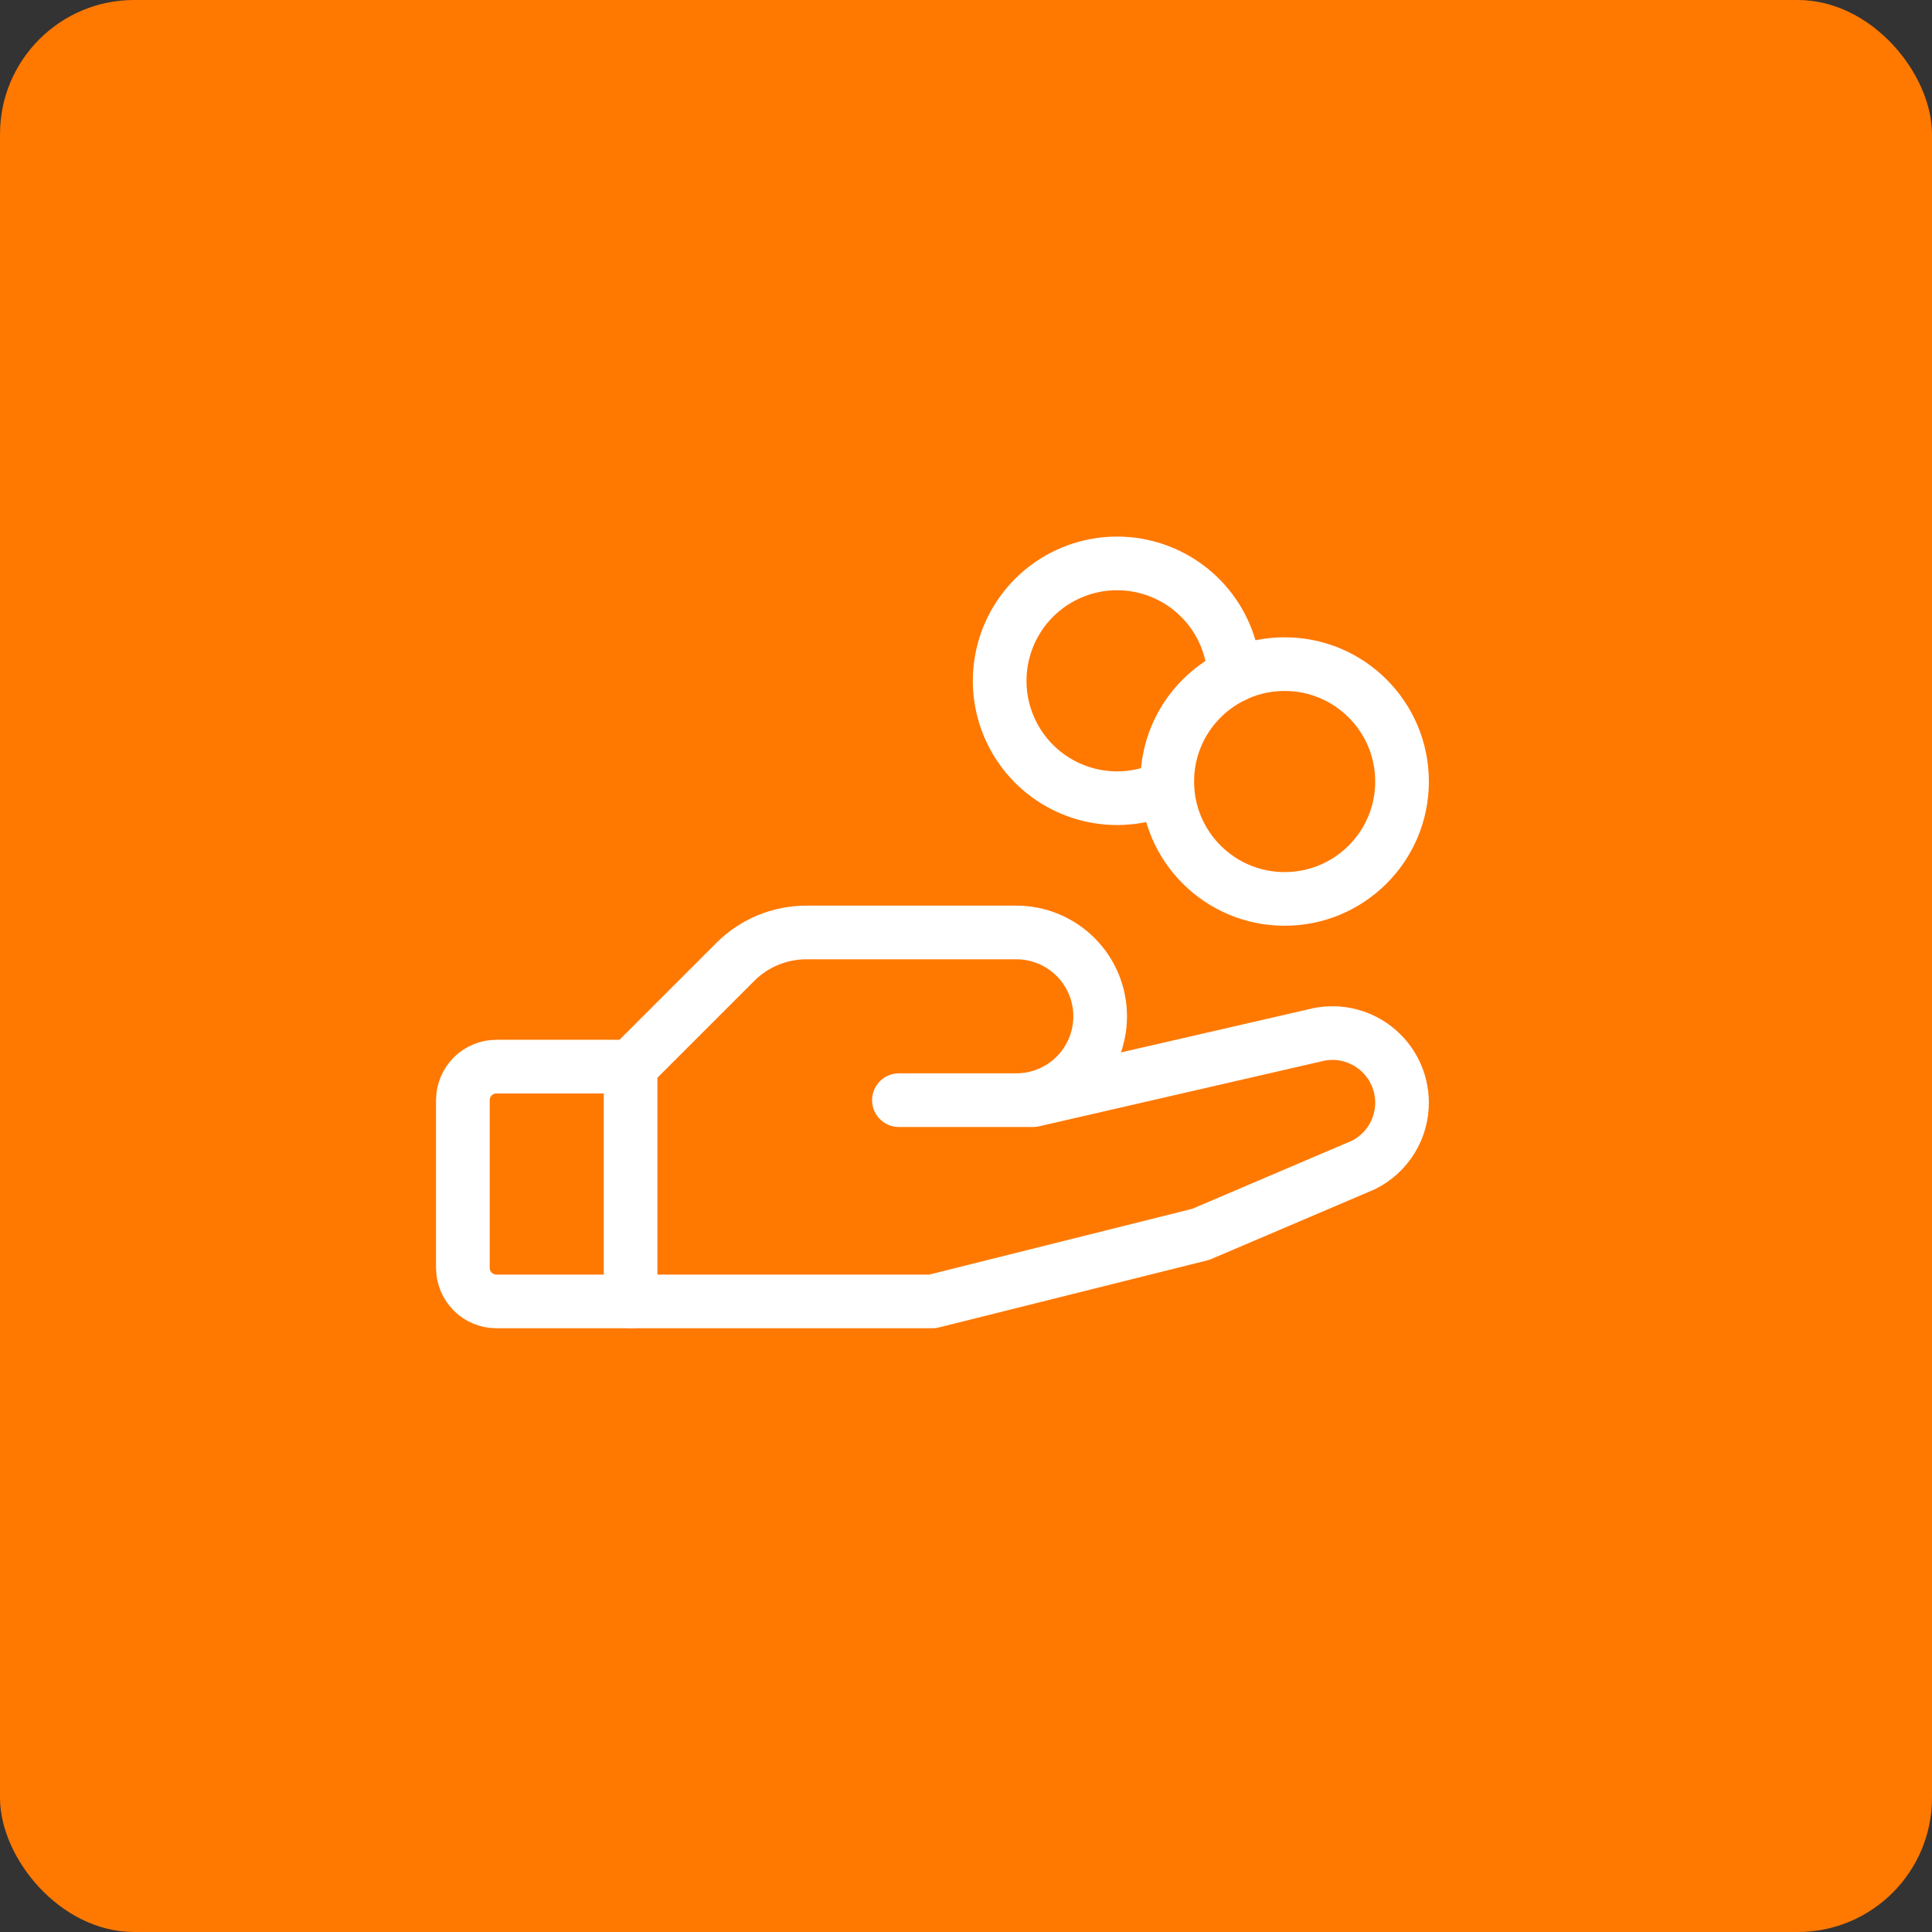 <svg width="72" height="72" viewBox="0 0 72 72" fill="none" xmlns="http://www.w3.org/2000/svg">
<rect x="0" y="0" width="72" height="72" fill="#333333" stroke="none"/>
<rect width="72" height="72" rx="5" fill="#FF7800"/>
<g clip-path="url(#clip0_4762_16588)">
<path d="M47.875 33.5C50.291 33.5 52.25 31.541 52.25 29.125C52.25 26.709 50.291 24.75 47.875 24.75C45.459 24.75 43.5 26.709 43.5 29.125C43.5 31.541 45.459 33.5 47.875 33.5Z" stroke="white" stroke-width="2" stroke-linecap="round" stroke-linejoin="round"/>
<path d="M23.5 48.5H18.5C18.169 48.5 17.851 48.368 17.616 48.134C17.382 47.9 17.25 47.581 17.25 47.25V41C17.25 40.669 17.382 40.35 17.616 40.116C17.851 39.882 18.169 39.75 18.5 39.75H23.5" stroke="white" stroke-width="2" stroke-linecap="round" stroke-linejoin="round"/>
<path d="M33.5 41H38.5L48.969 38.592C49.354 38.487 49.758 38.471 50.149 38.547C50.541 38.624 50.91 38.789 51.228 39.031C51.545 39.273 51.802 39.584 51.98 39.942C52.157 40.3 52.249 40.693 52.25 41.092C52.25 41.574 52.116 42.046 51.863 42.456C51.609 42.866 51.247 43.197 50.816 43.413L44.75 46L34.75 48.5H23.5V39.75L27.406 35.844C27.755 35.496 28.17 35.22 28.625 35.032C29.081 34.845 29.57 34.749 30.062 34.75H37.875C38.704 34.75 39.499 35.079 40.085 35.665C40.671 36.251 41 37.046 41 37.875C41 38.704 40.671 39.499 40.085 40.085C39.499 40.671 38.704 41 37.875 41H33.5Z" stroke="white" stroke-width="2" stroke-linecap="round" stroke-linejoin="round"/>
<path d="M43.5 29.327C42.651 29.728 41.696 29.846 40.774 29.662C39.853 29.478 39.016 29.003 38.385 28.307C37.755 27.61 37.366 26.729 37.275 25.794C37.185 24.859 37.397 23.92 37.882 23.115C38.366 22.311 39.097 21.683 39.965 21.326C40.834 20.968 41.794 20.9 42.705 21.131C43.615 21.361 44.428 21.879 45.021 22.607C45.614 23.335 45.958 24.235 46 25.173" stroke="white" stroke-width="2" stroke-linecap="round" stroke-linejoin="round"/>
</g>
<defs>
<clipPath id="clip0_4762_16588">
<rect width="40" height="40" fill="white" transform="translate(16 16)"/>
</clipPath>
</defs>
</svg>
